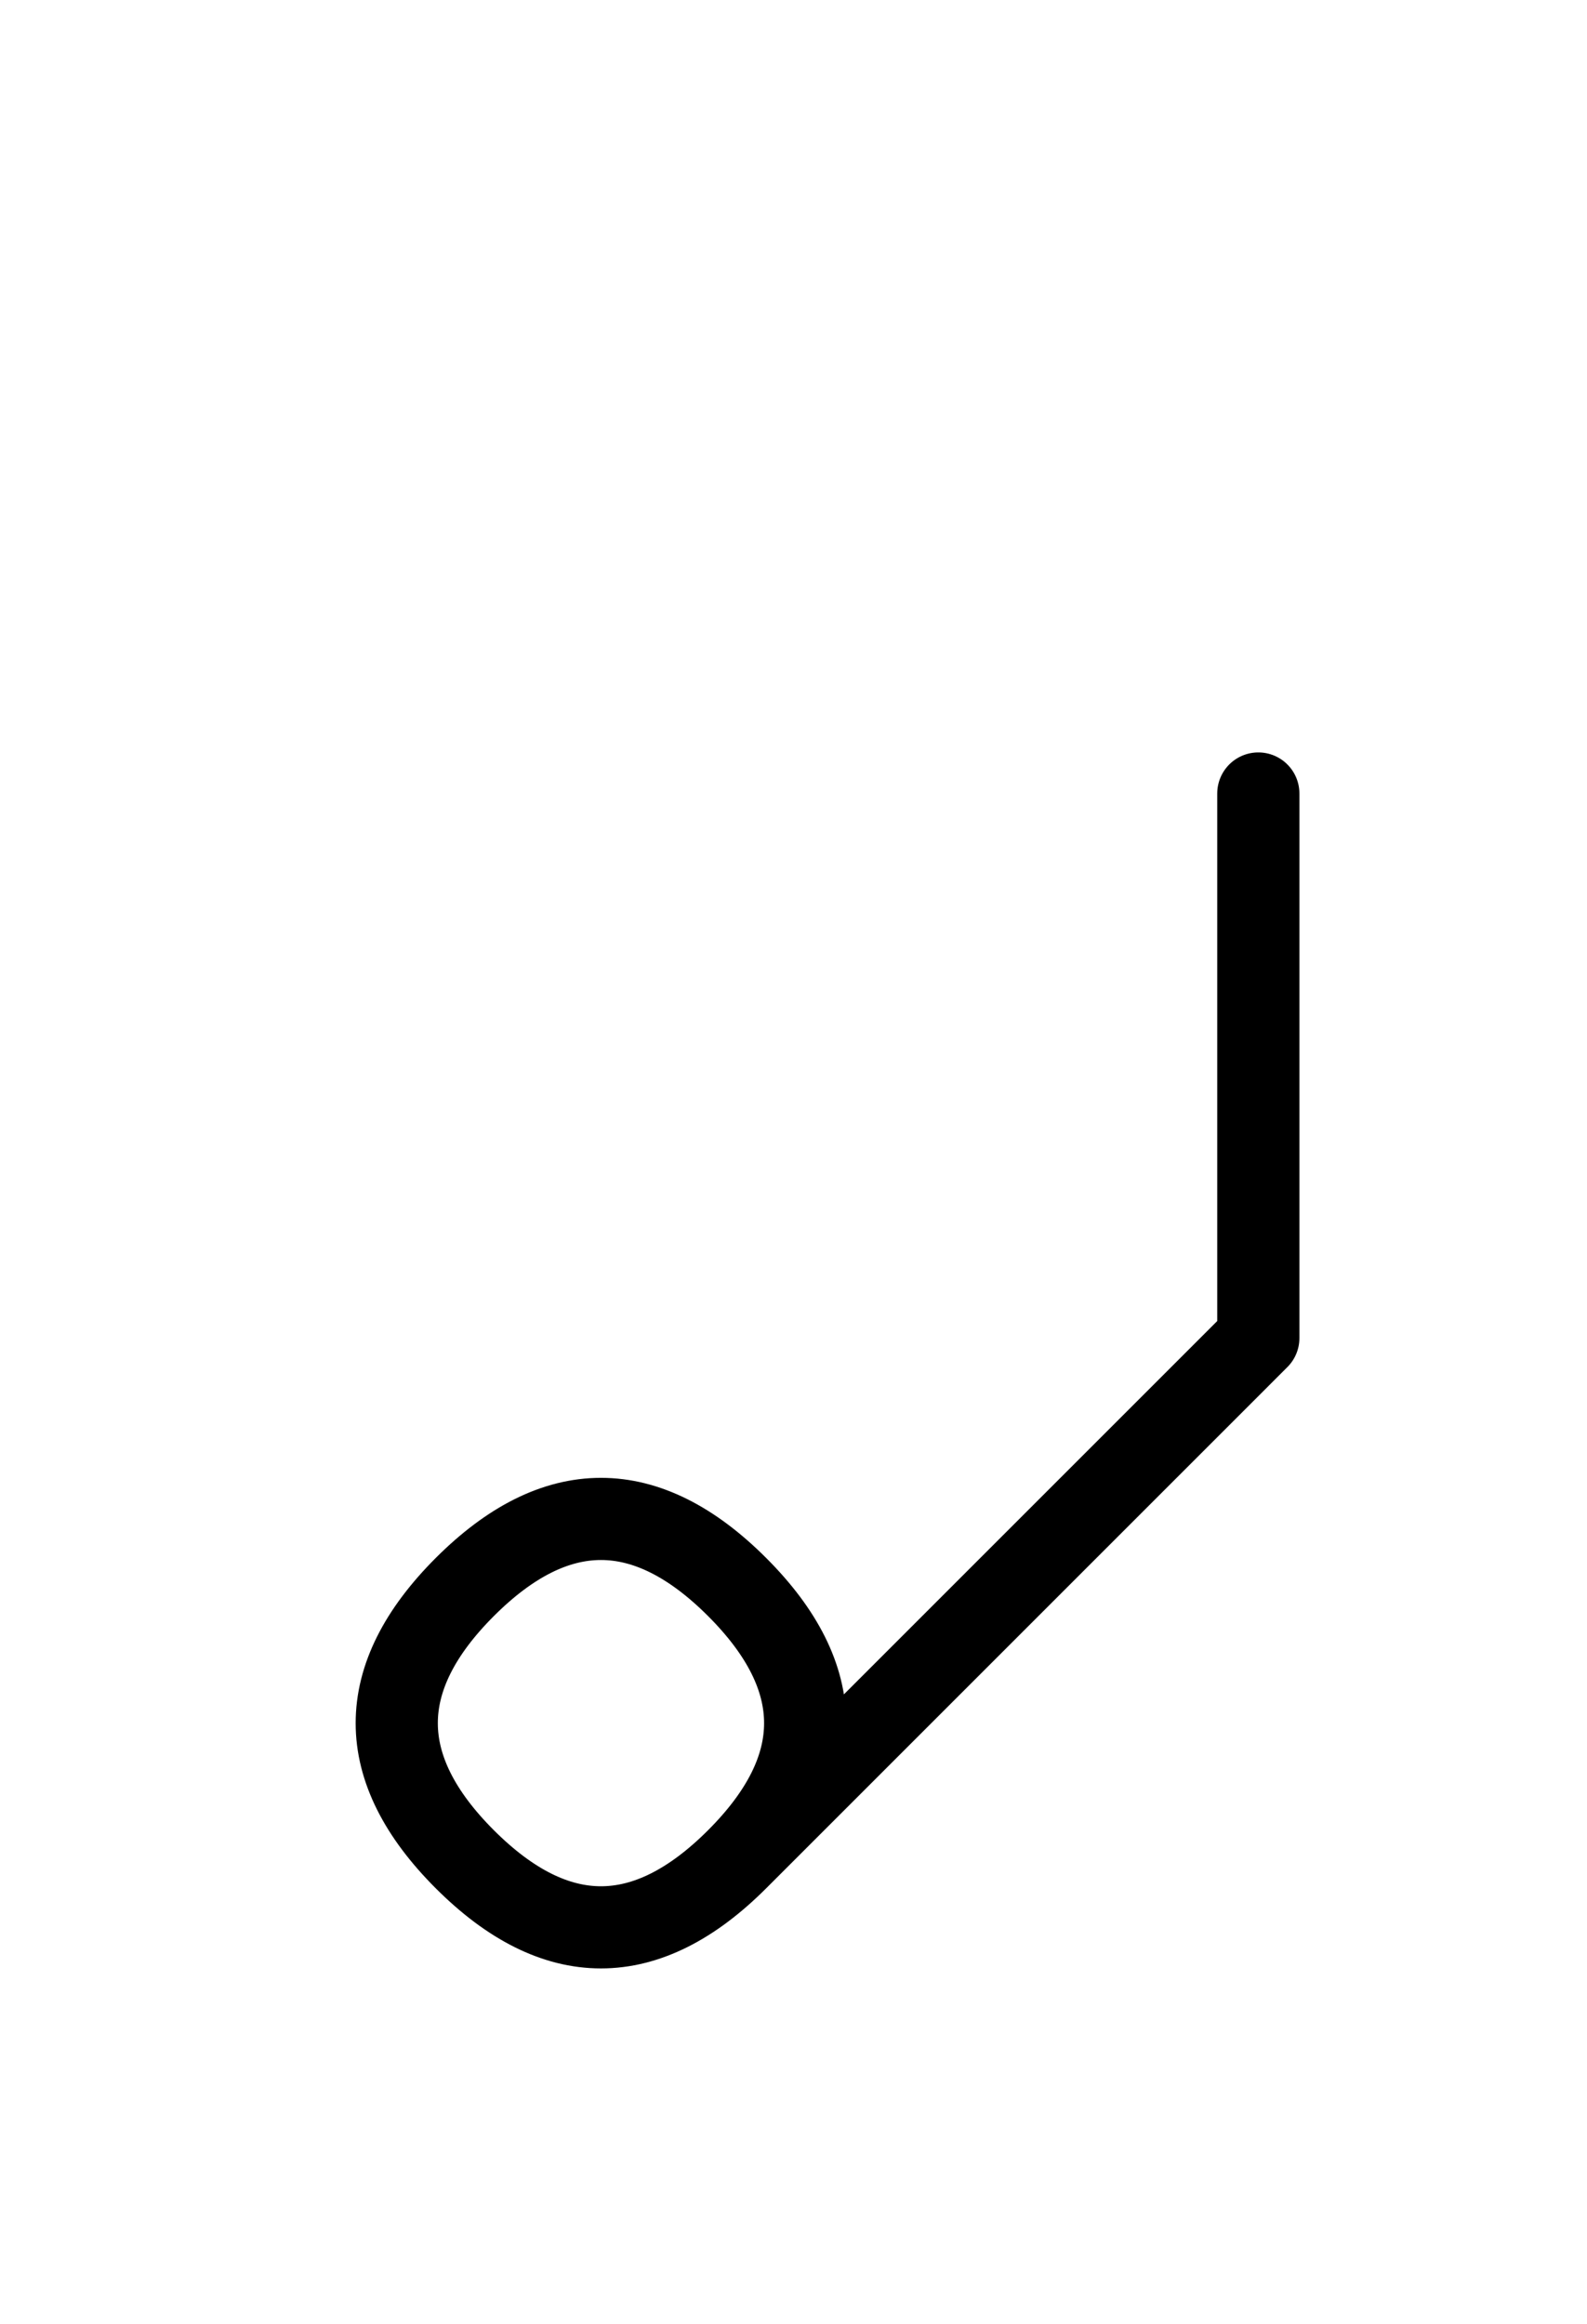 <?xml version="1.0" encoding="UTF-8"?>
<svg xmlns="http://www.w3.org/2000/svg" xmlns:xlink="http://www.w3.org/1999/xlink"
     width="24.142" height="35.355" viewBox="0 0 24.142 35.355">
<defs>
<path d="M16.213,23.284 L13.284,26.213 L19.142,20.355 L19.142,12.071 M16.213,23.284 L19.142,20.355 L11.213,28.284 Q9.142,30.355,7.071,28.284 Q5.0,26.213,7.071,24.142 Q9.142,22.071,11.213,24.142 Q13.284,26.213,11.213,28.284" stroke="black" fill="none" stroke-width="1.25" stroke-linecap="round" stroke-linejoin="round" id="d0" />
</defs>
<use xlink:href="#d0" x="0" y="0" />
</svg>